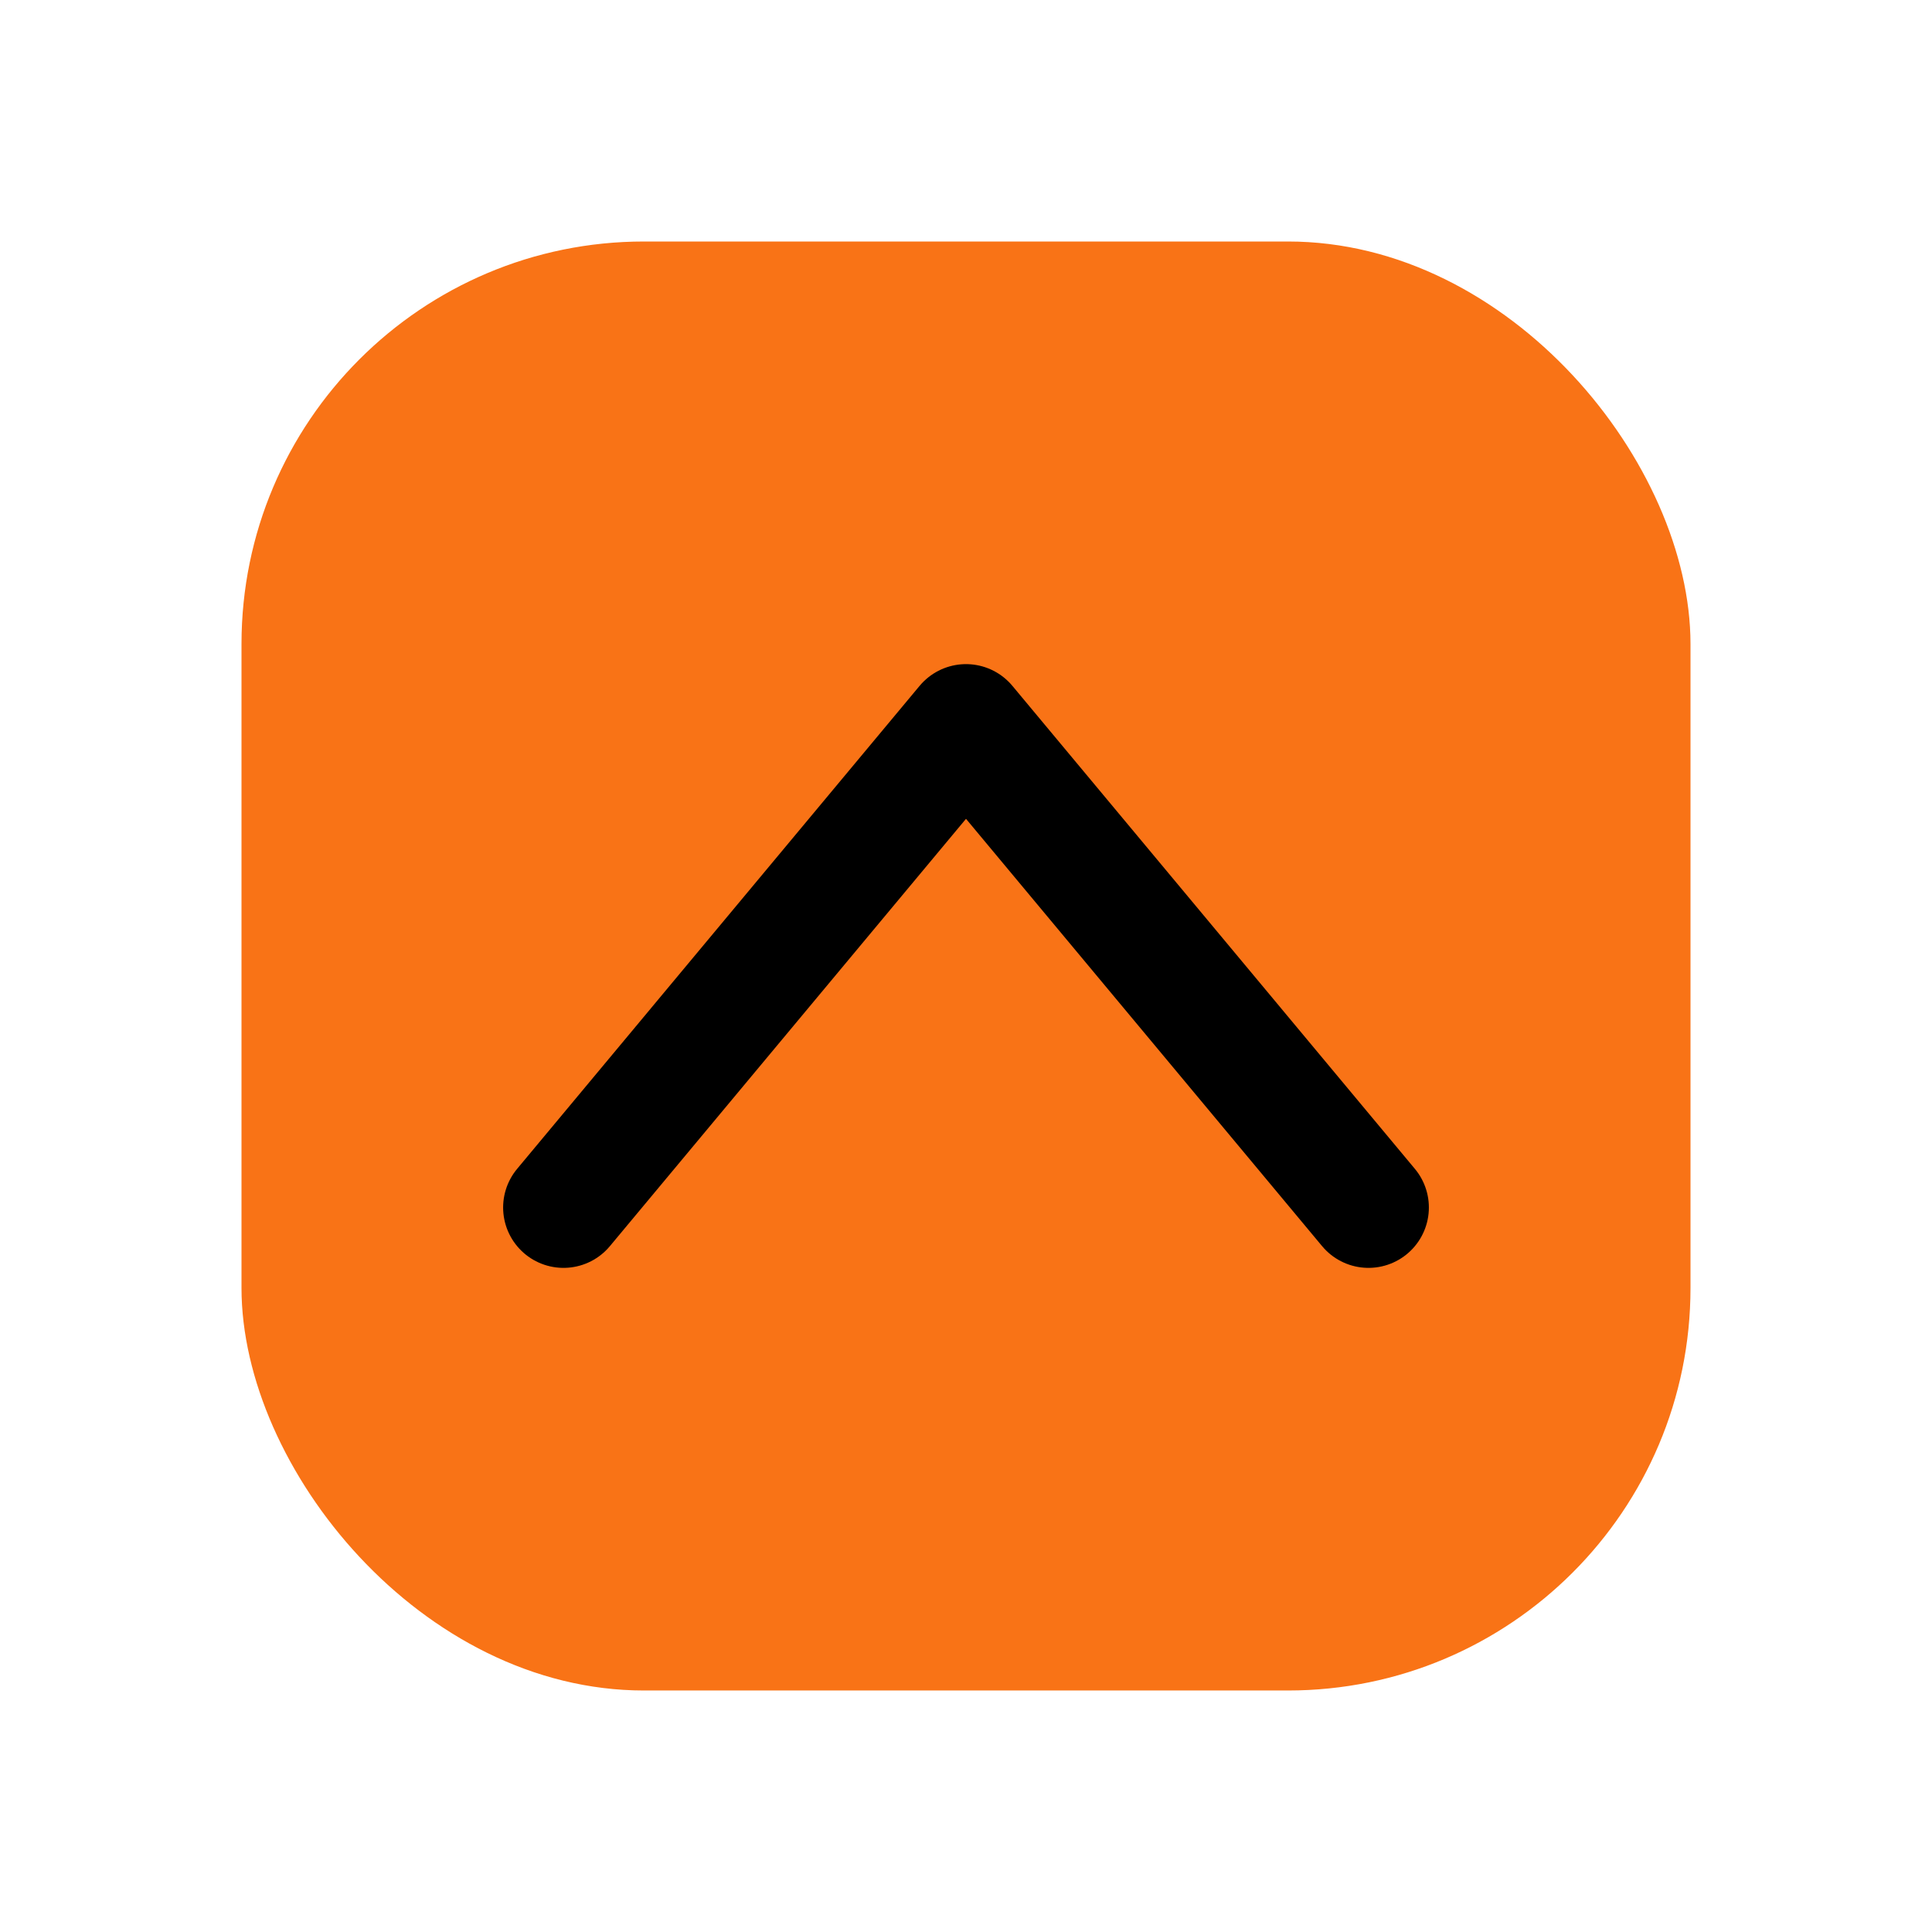 <svg xmlns="http://www.w3.org/2000/svg" width="64" height="64" viewBox="0 0 24 24" fill="none">
  <rect x="3" y="3" width="18" height="18" rx="5" fill="#f97316"/>
  <path d="M7 15l5-6 5 6" stroke="black" stroke-width="1.5" stroke-linecap="round" stroke-linejoin="round"/>
</svg>
